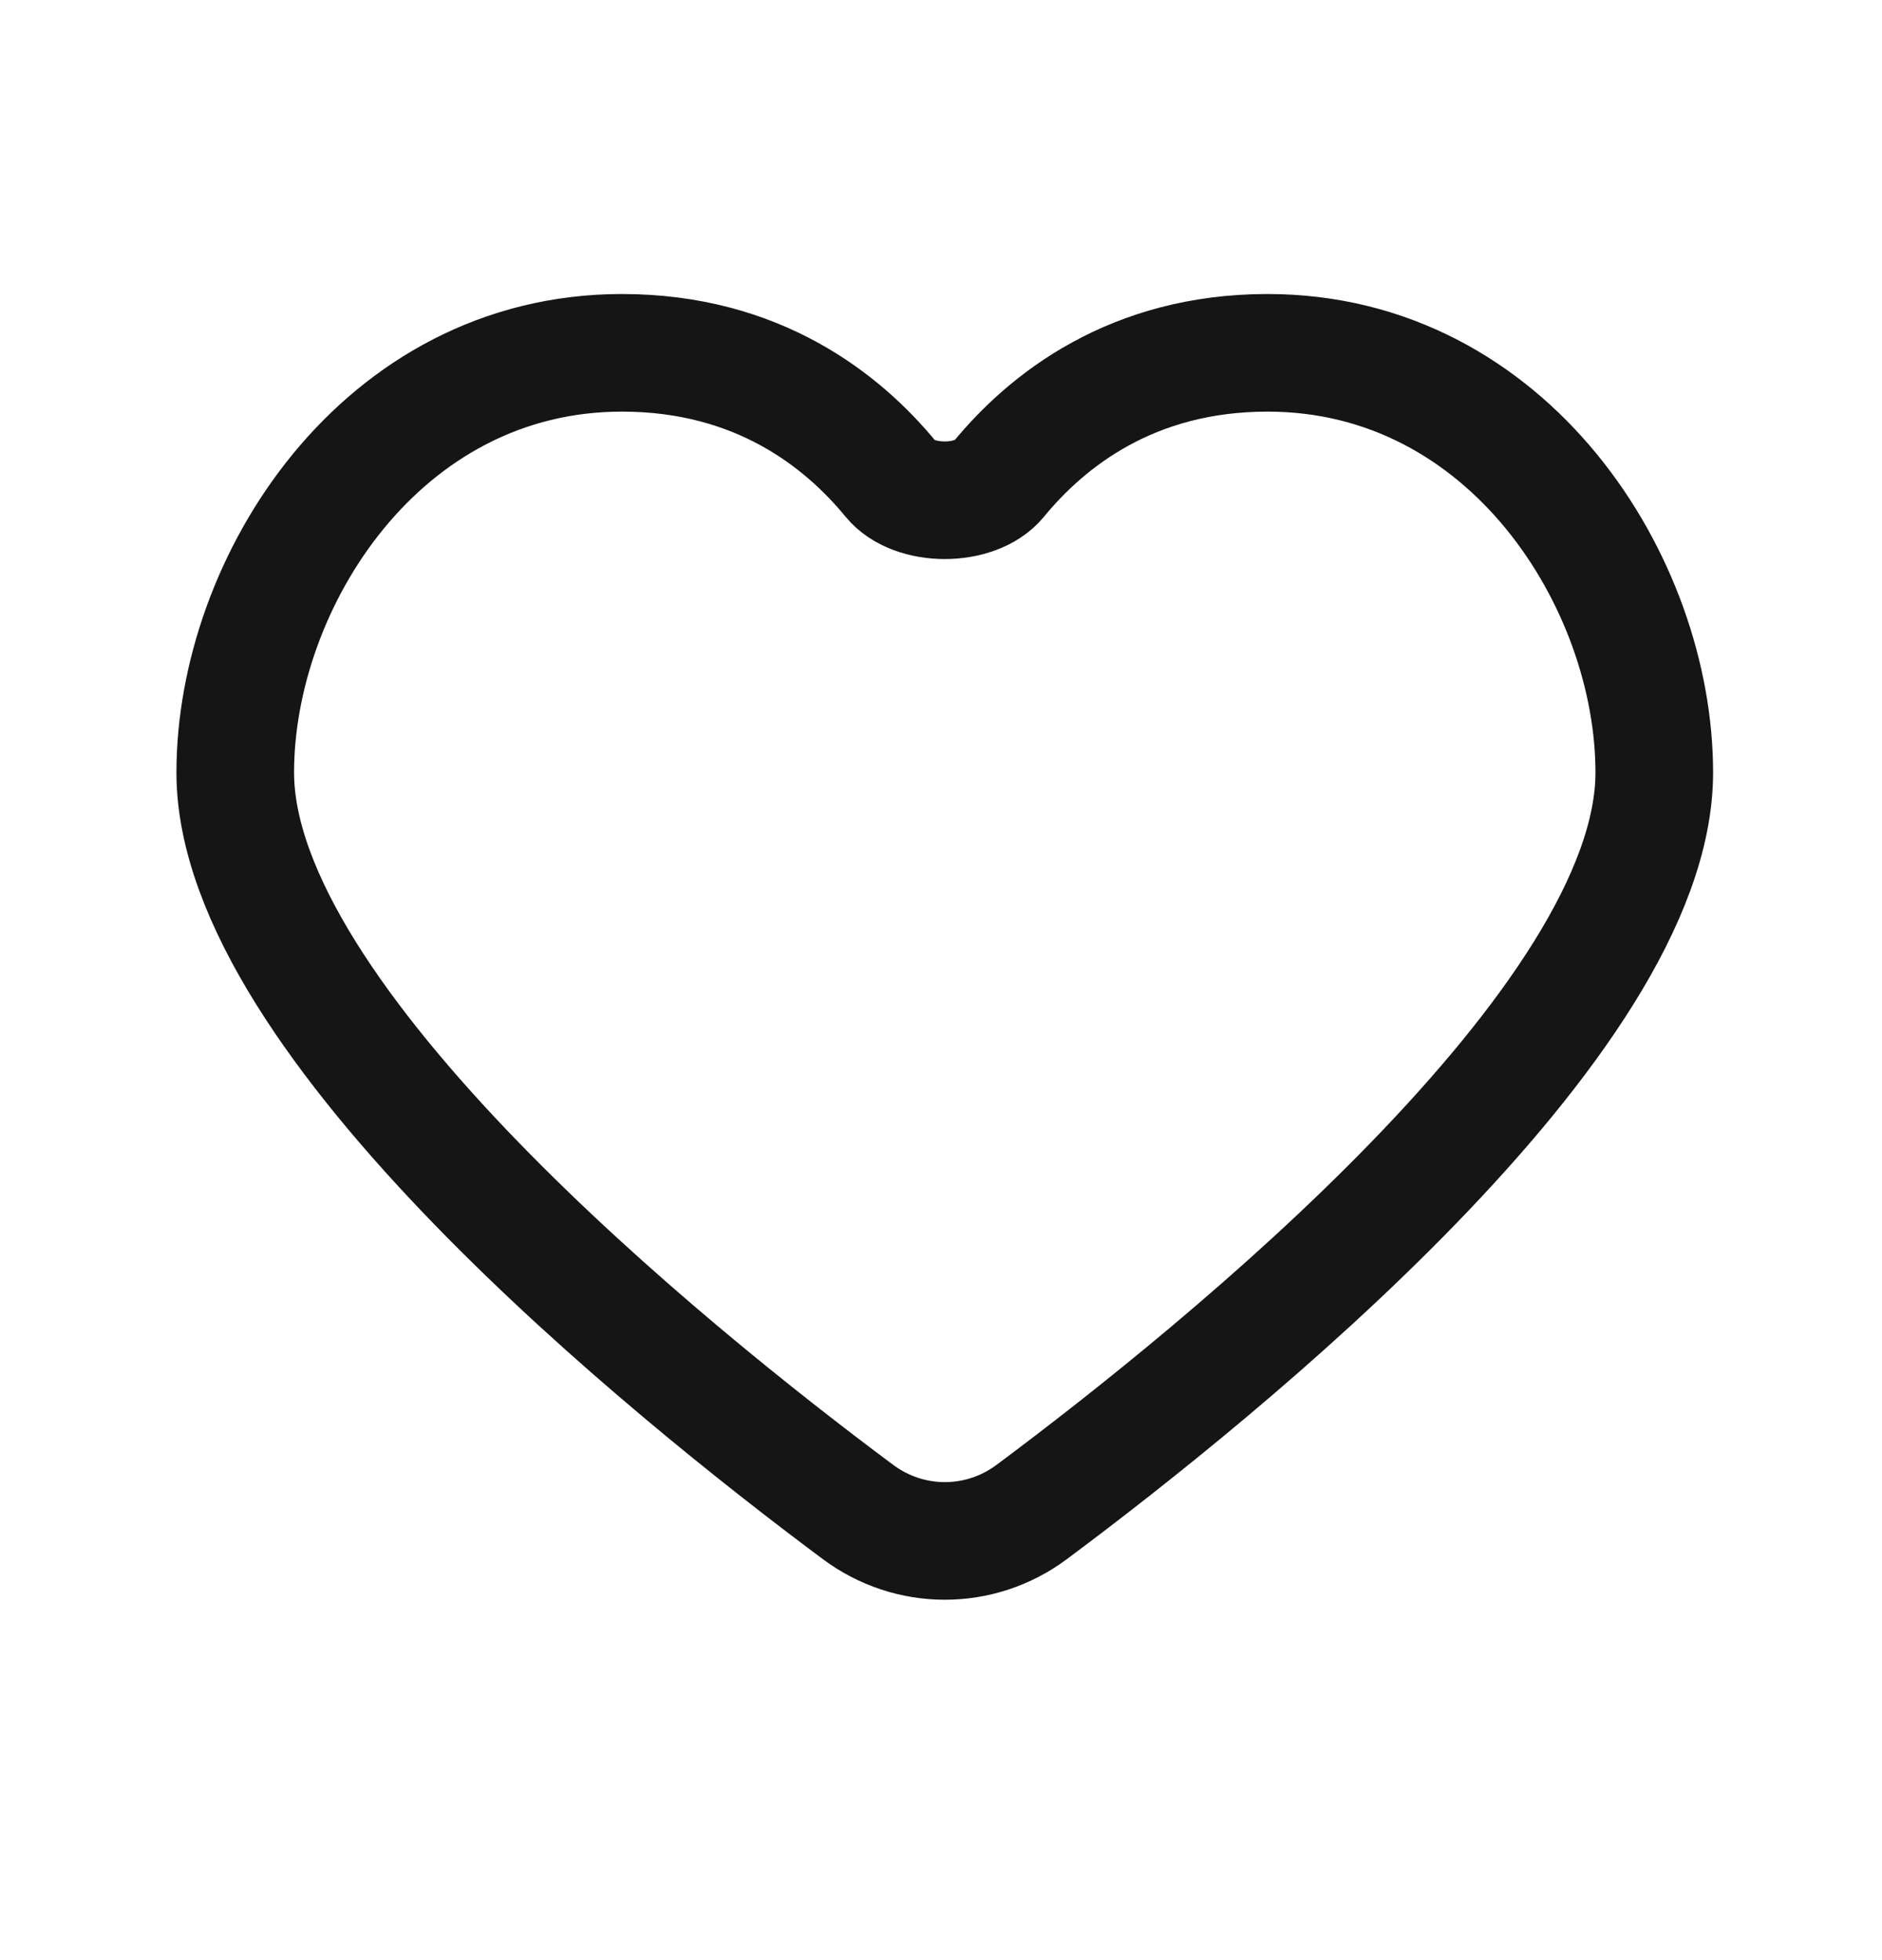 <svg width="24" height="25" viewBox="0 0 24 25" fill="none" xmlns="http://www.w3.org/2000/svg">
<path d="M16.164 4.5C14.438 4.5 13.354 5.359 12.734 6.114C12.442 6.469 11.654 6.469 11.362 6.114C10.743 5.359 9.658 4.5 7.932 4.5C4.854 4.5 3 7.434 3 9.853C3 13.02 8.526 17.485 10.941 19.284C11.601 19.776 12.495 19.777 13.156 19.285C15.571 17.485 21.096 13.021 21.096 9.853C21.096 7.434 19.244 4.5 16.164 4.5Z" stroke="#151515" stroke-width="1.5" stroke-linecap="round" stroke-linejoin="round"/>
</svg>

